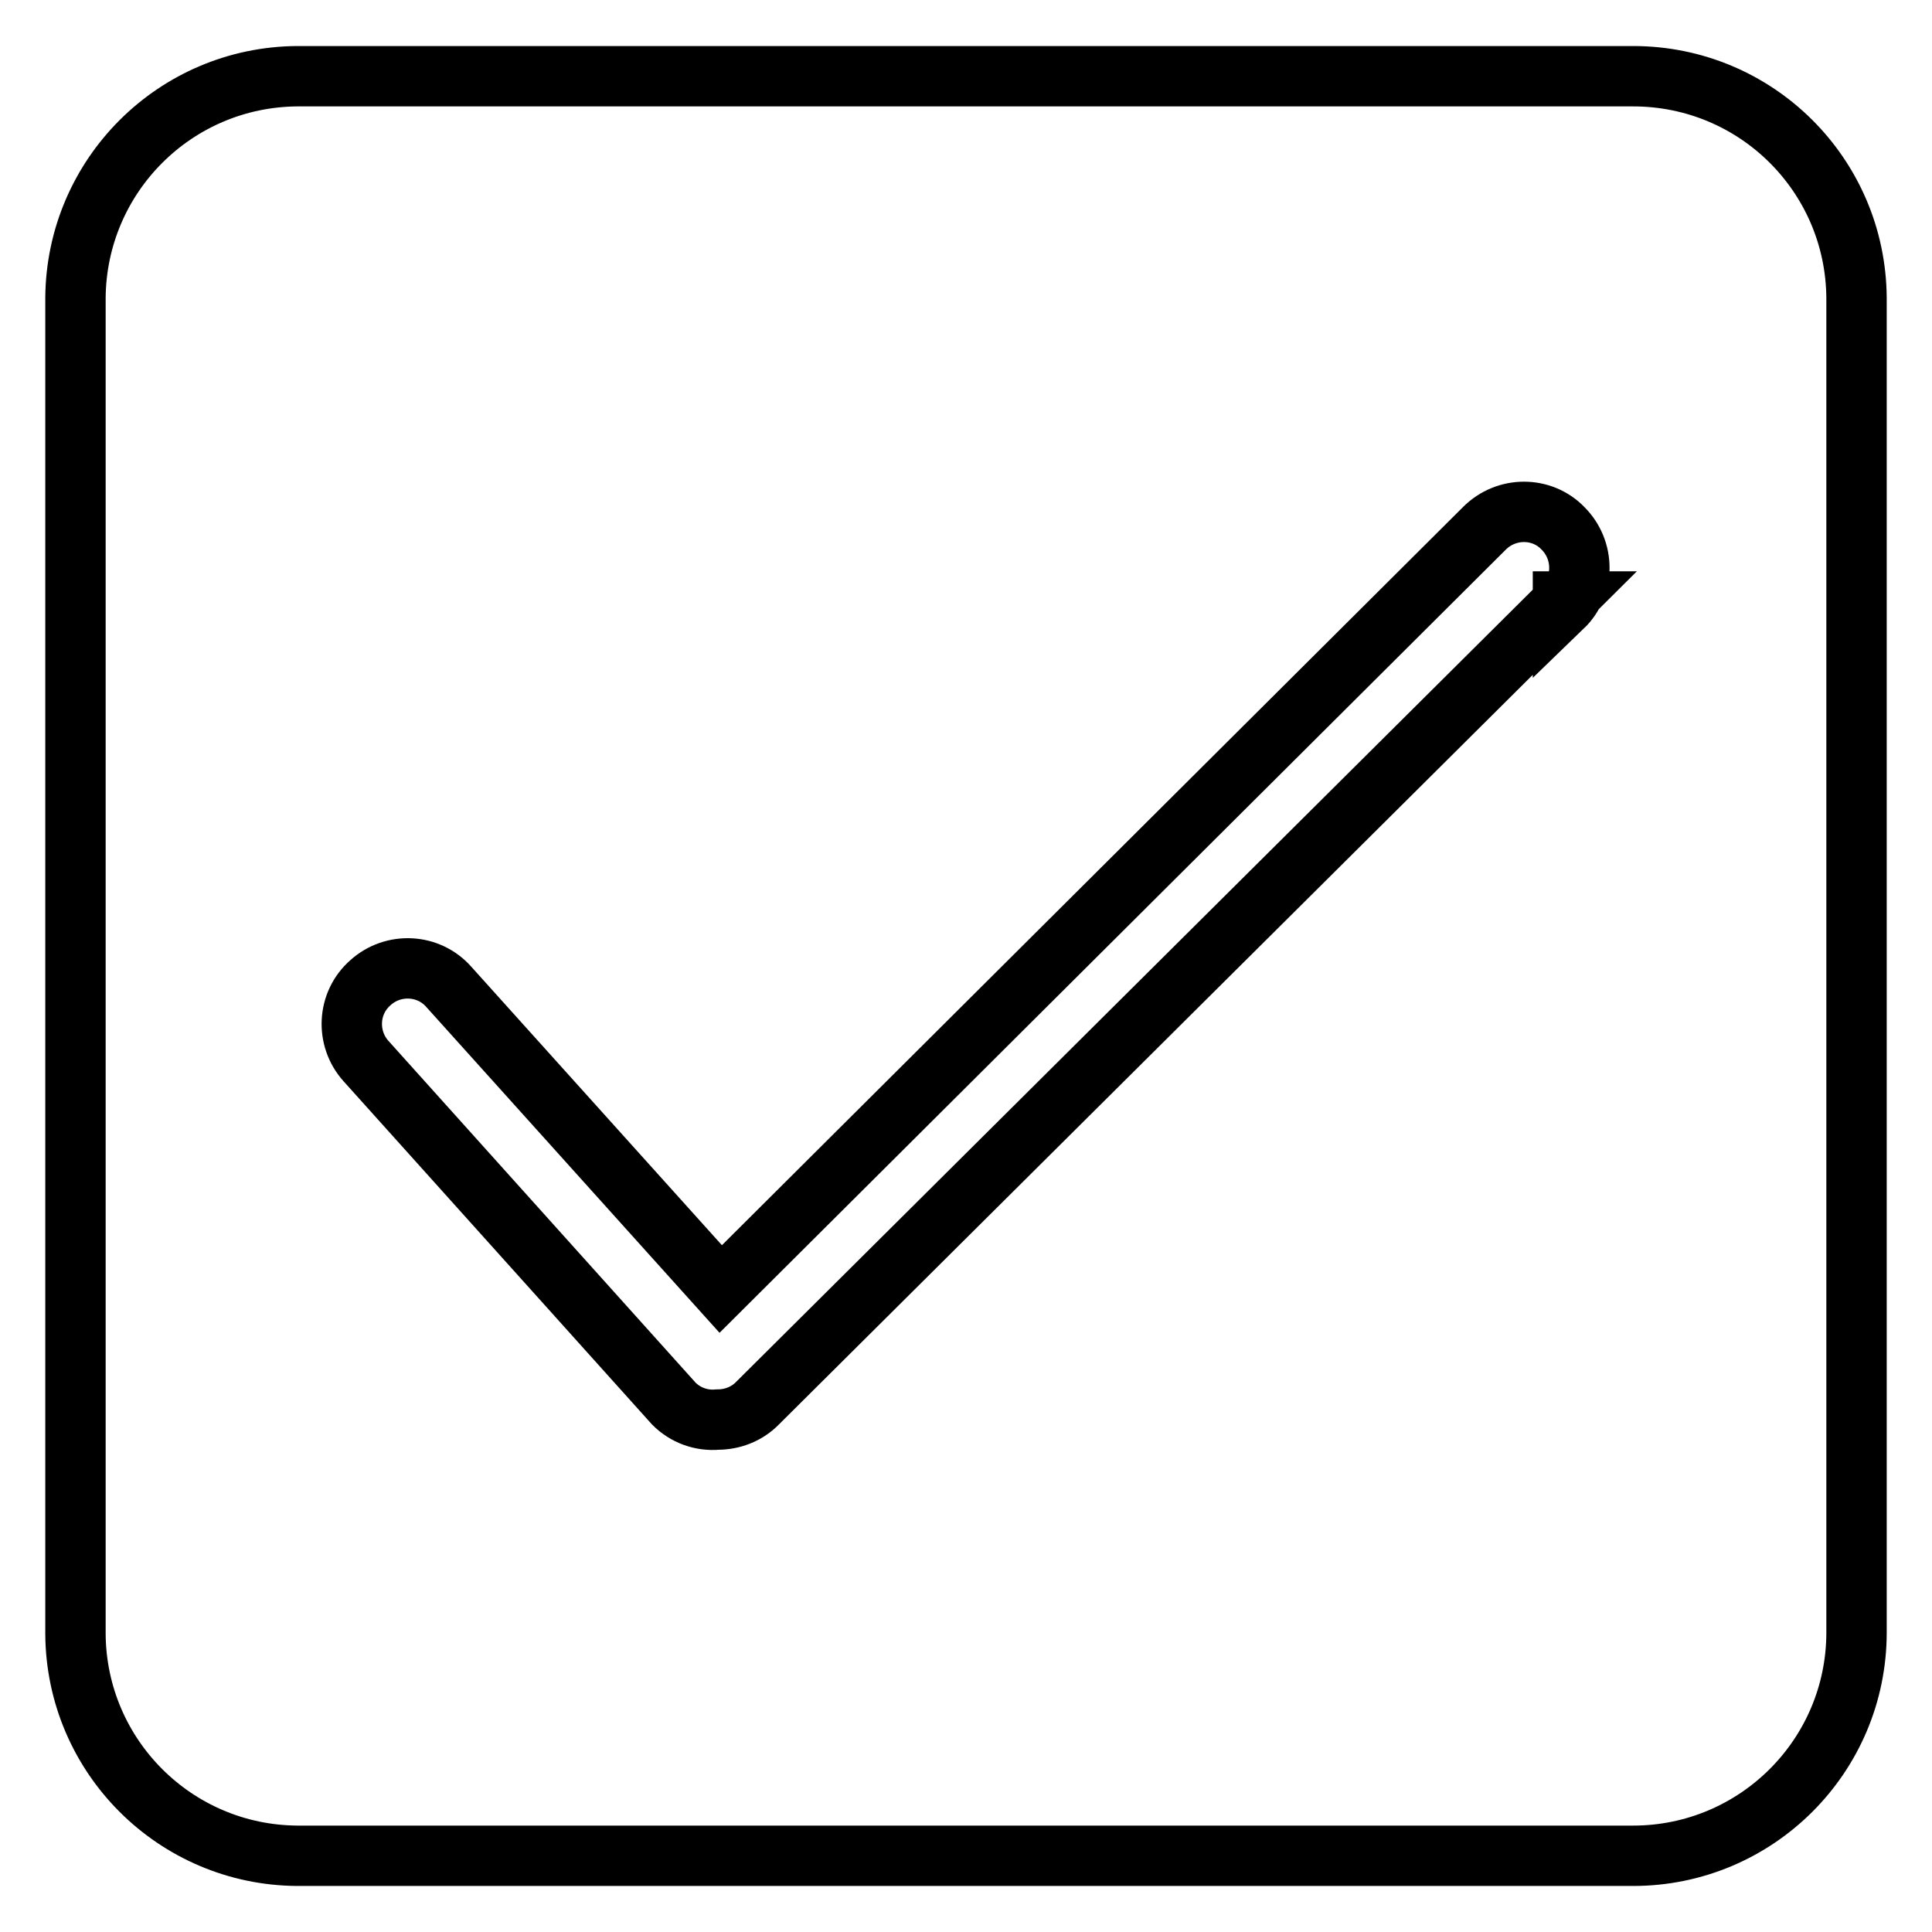 <?xml version="1.0" encoding="utf-8"?>
<!-- Svg Vector Icons : http://www.onlinewebfonts.com/icon -->
<!DOCTYPE svg PUBLIC "-//W3C//DTD SVG 1.1//EN" "http://www.w3.org/Graphics/SVG/1.1/DTD/svg11.dtd">
<svg version="1.1" xmlns="http://www.w3.org/2000/svg" xmlns:xlink="http://www.w3.org/1999/xlink" x="0px" y="0px" viewBox="0 0 256 256" enable-background="new 0 0 256 256" xml:space="preserve">
<g> <path stroke-width="8" fill-opacity="0" stroke="#000000"  d="M216.4,10.1h-177C23.2,10.2,10.1,23.3,10,39.5v177c0.1,16.2,13.2,29.3,29.4,29.4h177 c16.3,0,29.6-13.2,29.6-29.6V39.5C245.9,23.2,232.7,10.1,216.4,10.1z M207.2,79.7L100.3,186c-1.4,1.4-3.3,2.1-5.2,2.1 c-2.2,0.2-4.3-0.6-5.8-2.1l-40.8-45.4c-2.7-3-2.5-7.7,0.6-10.4c3-2.7,7.7-2.5,10.4,0.6l36,40L196.7,70c2.9-2.9,7.6-2.9,10.4,0 c2.9,2.9,2.9,7.6,0,10.4V79.7z"/></g>
</svg>